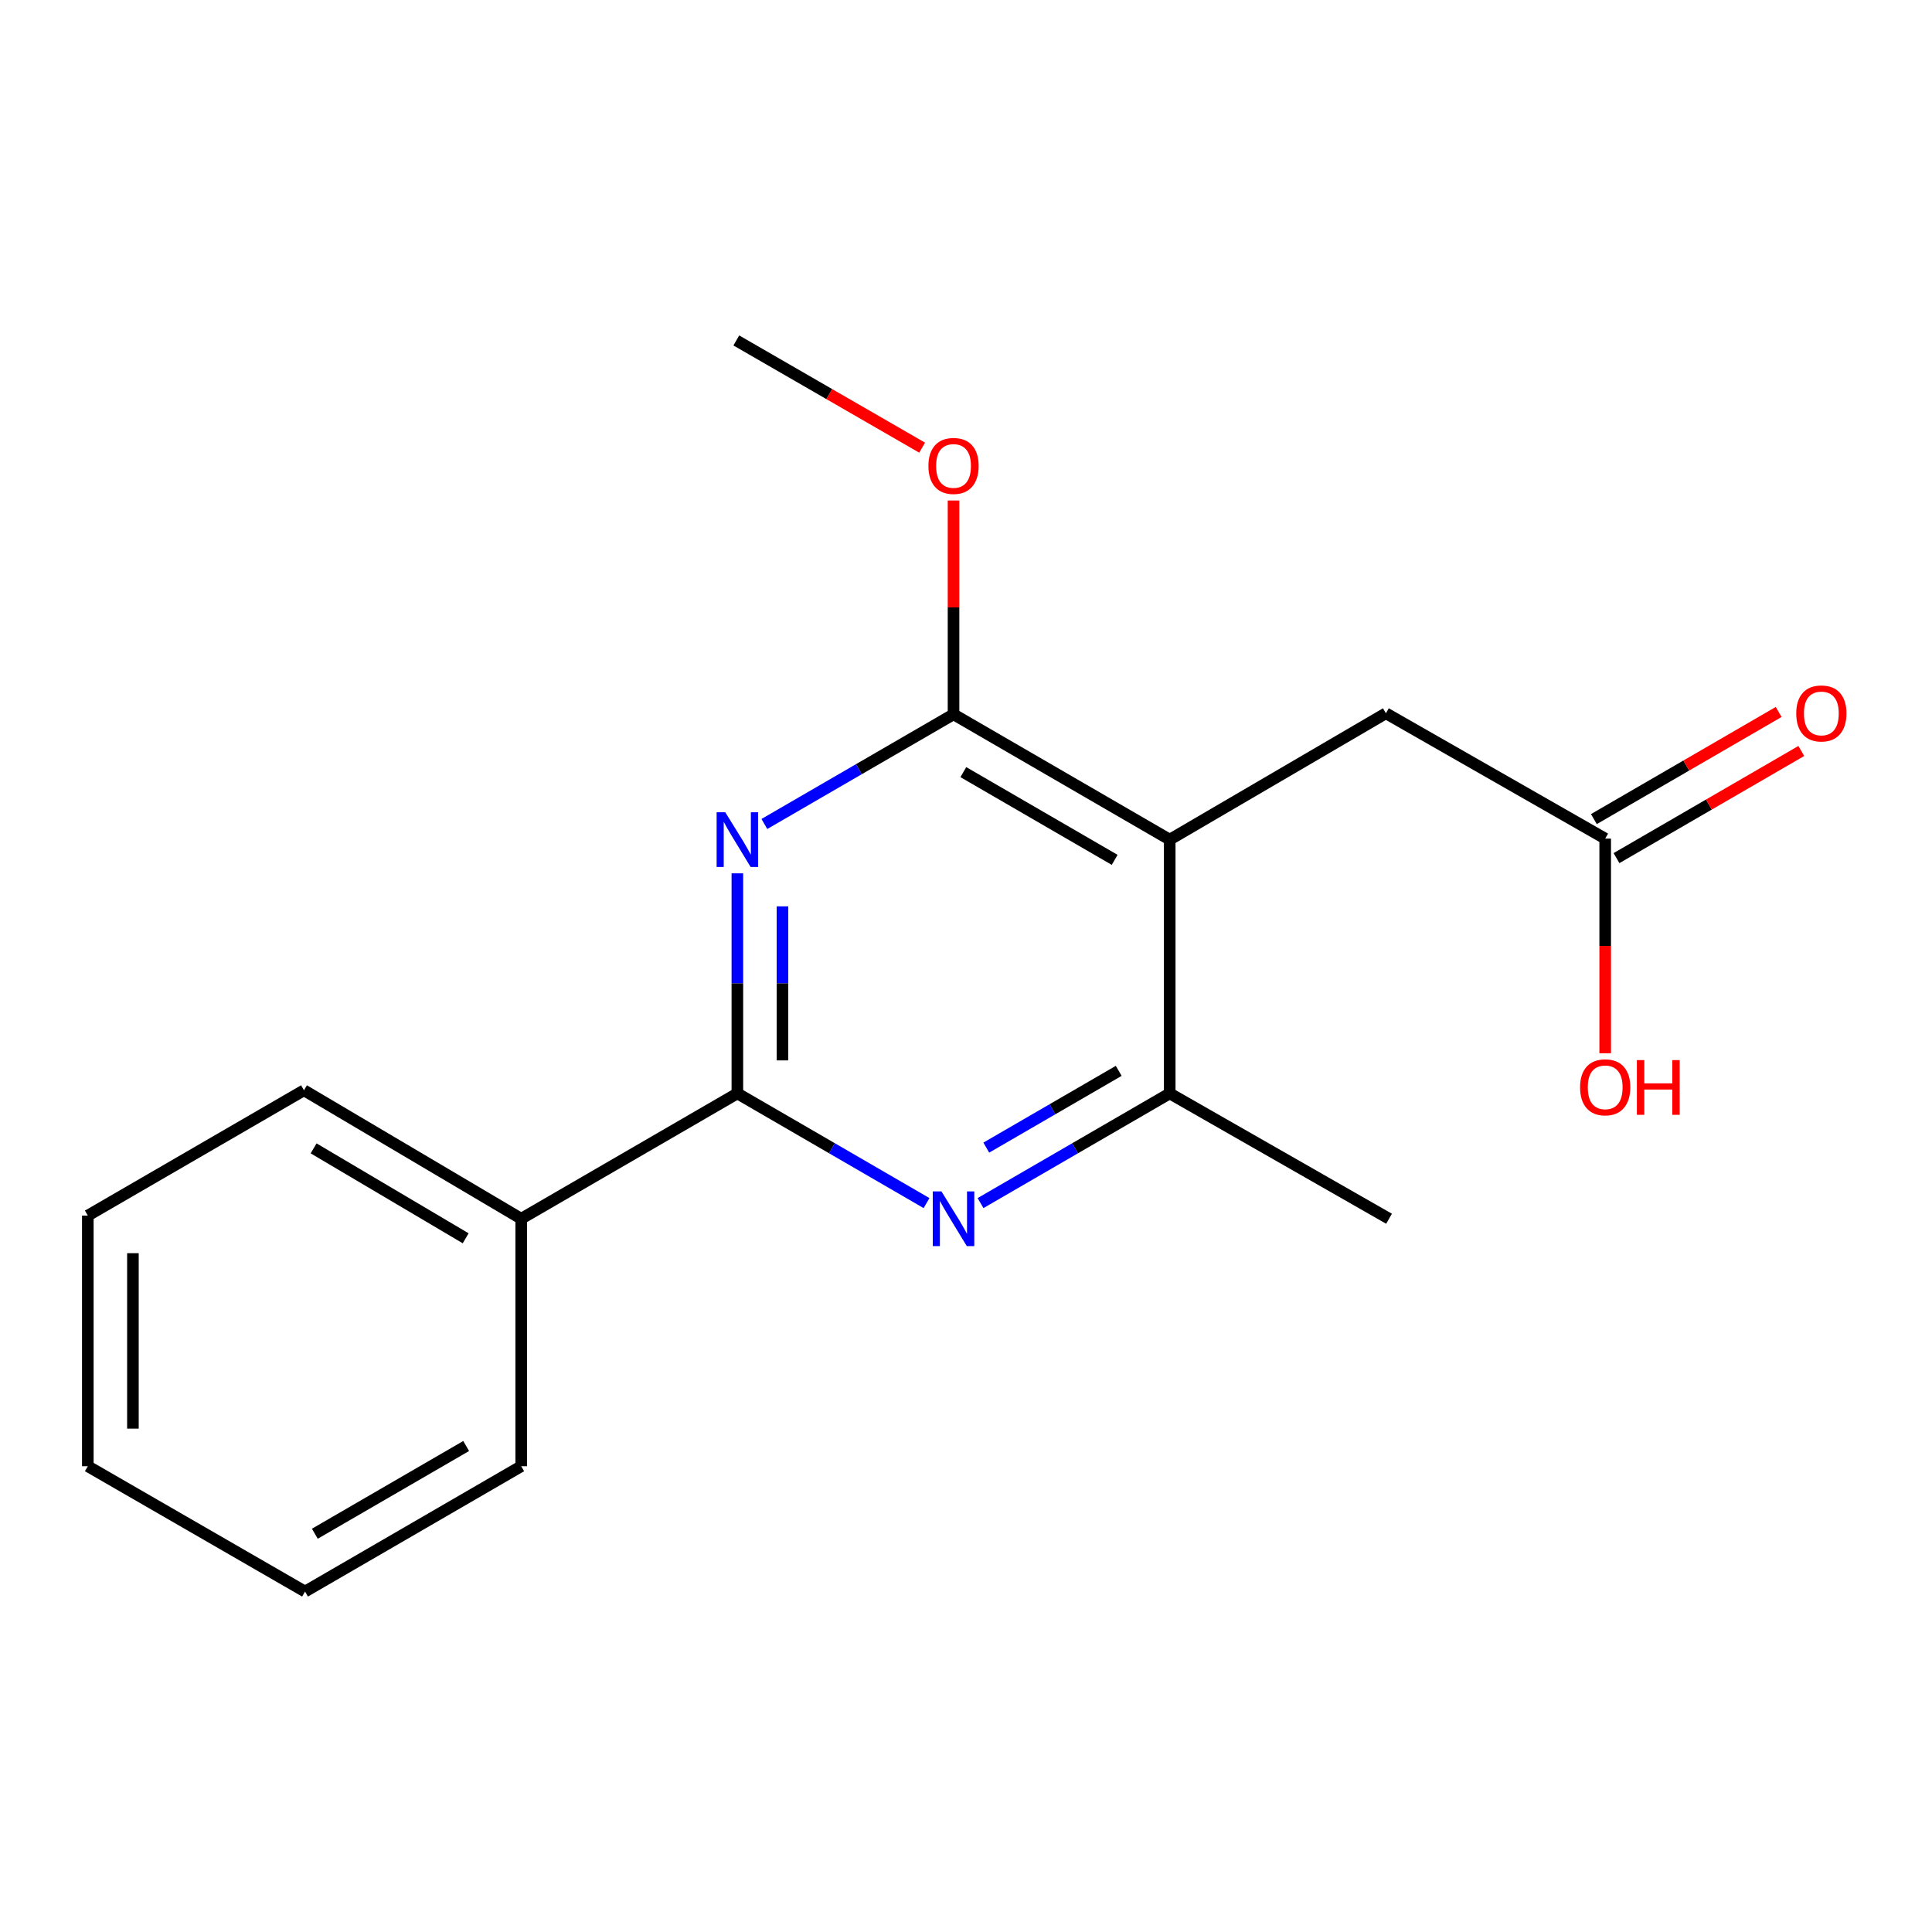 <?xml version='1.0' encoding='iso-8859-1'?>
<svg version='1.1' baseProfile='full'
              xmlns='http://www.w3.org/2000/svg'
                      xmlns:rdkit='http://www.rdkit.org/xml'
                      xmlns:xlink='http://www.w3.org/1999/xlink'
                  xml:space='preserve'
width='1000px' height='1000px' viewBox='0 0 1000 1000'>
<!-- END OF HEADER -->
<rect style='opacity:1.0;fill:#FFFFFF;stroke:none' width='1000' height='1000' x='0' y='0'> </rect>
<path class='bond-1' d='M 381.663,452.041 L 381.663,508.994' style='fill:none;fill-rule:evenodd;stroke:#0000FF;stroke-width:6px;stroke-linecap:butt;stroke-linejoin:miter;stroke-opacity:1' />
<path class='bond-1' d='M 381.663,508.994 L 381.663,565.947' style='fill:none;fill-rule:evenodd;stroke:#000000;stroke-width:6px;stroke-linecap:butt;stroke-linejoin:miter;stroke-opacity:1' />
<path class='bond-1' d='M 405.008,469.127 L 405.008,508.994' style='fill:none;fill-rule:evenodd;stroke:#0000FF;stroke-width:6px;stroke-linecap:butt;stroke-linejoin:miter;stroke-opacity:1' />
<path class='bond-1' d='M 405.008,508.994 L 405.008,548.861' style='fill:none;fill-rule:evenodd;stroke:#000000;stroke-width:6px;stroke-linecap:butt;stroke-linejoin:miter;stroke-opacity:1' />
<path class='bond-2' d='M 395.637,426.495 L 444.592,398.111' style='fill:none;fill-rule:evenodd;stroke:#0000FF;stroke-width:6px;stroke-linecap:butt;stroke-linejoin:miter;stroke-opacity:1' />
<path class='bond-2' d='M 444.592,398.111 L 493.547,369.726' style='fill:none;fill-rule:evenodd;stroke:#000000;stroke-width:6px;stroke-linecap:butt;stroke-linejoin:miter;stroke-opacity:1' />
<path class='bond-0' d='M 605.444,434.597 L 493.547,369.726' style='fill:none;fill-rule:evenodd;stroke:#000000;stroke-width:6px;stroke-linecap:butt;stroke-linejoin:miter;stroke-opacity:1' />
<path class='bond-0' d='M 576.951,445.062 L 498.623,399.653' style='fill:none;fill-rule:evenodd;stroke:#000000;stroke-width:6px;stroke-linecap:butt;stroke-linejoin:miter;stroke-opacity:1' />
<path class='bond-4' d='M 605.444,434.597 L 605.444,565.947' style='fill:none;fill-rule:evenodd;stroke:#000000;stroke-width:6px;stroke-linecap:butt;stroke-linejoin:miter;stroke-opacity:1' />
<path class='bond-5' d='M 605.444,434.597 L 717.341,369.194' style='fill:none;fill-rule:evenodd;stroke:#000000;stroke-width:6px;stroke-linecap:butt;stroke-linejoin:miter;stroke-opacity:1' />
<path class='bond-3' d='M 381.663,565.947 L 430.619,594.332' style='fill:none;fill-rule:evenodd;stroke:#000000;stroke-width:6px;stroke-linecap:butt;stroke-linejoin:miter;stroke-opacity:1' />
<path class='bond-3' d='M 430.619,594.332 L 479.574,622.717' style='fill:none;fill-rule:evenodd;stroke:#0000FF;stroke-width:6px;stroke-linecap:butt;stroke-linejoin:miter;stroke-opacity:1' />
<path class='bond-7' d='M 381.663,565.947 L 269.78,630.819' style='fill:none;fill-rule:evenodd;stroke:#000000;stroke-width:6px;stroke-linecap:butt;stroke-linejoin:miter;stroke-opacity:1' />
<path class='bond-9' d='M 493.547,369.726 L 493.547,314.394' style='fill:none;fill-rule:evenodd;stroke:#000000;stroke-width:6px;stroke-linecap:butt;stroke-linejoin:miter;stroke-opacity:1' />
<path class='bond-9' d='M 493.547,314.394 L 493.547,259.062' style='fill:none;fill-rule:evenodd;stroke:#FF0000;stroke-width:6px;stroke-linecap:butt;stroke-linejoin:miter;stroke-opacity:1' />
<path class='bond-18' d='M 507.521,622.717 L 556.482,594.332' style='fill:none;fill-rule:evenodd;stroke:#0000FF;stroke-width:6px;stroke-linecap:butt;stroke-linejoin:miter;stroke-opacity:1' />
<path class='bond-18' d='M 556.482,594.332 L 605.444,565.947' style='fill:none;fill-rule:evenodd;stroke:#000000;stroke-width:6px;stroke-linecap:butt;stroke-linejoin:miter;stroke-opacity:1' />
<path class='bond-18' d='M 510.501,594.006 L 544.774,574.137' style='fill:none;fill-rule:evenodd;stroke:#0000FF;stroke-width:6px;stroke-linecap:butt;stroke-linejoin:miter;stroke-opacity:1' />
<path class='bond-18' d='M 544.774,574.137 L 579.047,554.267' style='fill:none;fill-rule:evenodd;stroke:#000000;stroke-width:6px;stroke-linecap:butt;stroke-linejoin:miter;stroke-opacity:1' />
<path class='bond-11' d='M 605.444,565.947 L 718.962,630.819' style='fill:none;fill-rule:evenodd;stroke:#000000;stroke-width:6px;stroke-linecap:butt;stroke-linejoin:miter;stroke-opacity:1' />
<path class='bond-6' d='M 717.341,369.194 L 830.845,434.065' style='fill:none;fill-rule:evenodd;stroke:#000000;stroke-width:6px;stroke-linecap:butt;stroke-linejoin:miter;stroke-opacity:1' />
<path class='bond-8' d='M 836.7,444.163 L 884.525,416.434' style='fill:none;fill-rule:evenodd;stroke:#000000;stroke-width:6px;stroke-linecap:butt;stroke-linejoin:miter;stroke-opacity:1' />
<path class='bond-8' d='M 884.525,416.434 L 932.351,388.704' style='fill:none;fill-rule:evenodd;stroke:#FF0000;stroke-width:6px;stroke-linecap:butt;stroke-linejoin:miter;stroke-opacity:1' />
<path class='bond-8' d='M 824.991,423.968 L 872.816,396.238' style='fill:none;fill-rule:evenodd;stroke:#000000;stroke-width:6px;stroke-linecap:butt;stroke-linejoin:miter;stroke-opacity:1' />
<path class='bond-8' d='M 872.816,396.238 L 920.641,368.509' style='fill:none;fill-rule:evenodd;stroke:#FF0000;stroke-width:6px;stroke-linecap:butt;stroke-linejoin:miter;stroke-opacity:1' />
<path class='bond-10' d='M 830.845,434.065 L 830.845,489.617' style='fill:none;fill-rule:evenodd;stroke:#000000;stroke-width:6px;stroke-linecap:butt;stroke-linejoin:miter;stroke-opacity:1' />
<path class='bond-10' d='M 830.845,489.617 L 830.845,545.169' style='fill:none;fill-rule:evenodd;stroke:#FF0000;stroke-width:6px;stroke-linecap:butt;stroke-linejoin:miter;stroke-opacity:1' />
<path class='bond-12' d='M 269.78,630.819 L 157.338,564.326' style='fill:none;fill-rule:evenodd;stroke:#000000;stroke-width:6px;stroke-linecap:butt;stroke-linejoin:miter;stroke-opacity:1' />
<path class='bond-12' d='M 241.031,640.938 L 162.322,594.394' style='fill:none;fill-rule:evenodd;stroke:#000000;stroke-width:6px;stroke-linecap:butt;stroke-linejoin:miter;stroke-opacity:1' />
<path class='bond-13' d='M 269.78,630.819 L 269.78,758.914' style='fill:none;fill-rule:evenodd;stroke:#000000;stroke-width:6px;stroke-linecap:butt;stroke-linejoin:miter;stroke-opacity:1' />
<path class='bond-14' d='M 477.302,231.713 L 429.21,203.964' style='fill:none;fill-rule:evenodd;stroke:#FF0000;stroke-width:6px;stroke-linecap:butt;stroke-linejoin:miter;stroke-opacity:1' />
<path class='bond-14' d='M 429.21,203.964 L 381.119,176.215' style='fill:none;fill-rule:evenodd;stroke:#000000;stroke-width:6px;stroke-linecap:butt;stroke-linejoin:miter;stroke-opacity:1' />
<path class='bond-15' d='M 157.338,564.326 L 45.455,629.184' style='fill:none;fill-rule:evenodd;stroke:#000000;stroke-width:6px;stroke-linecap:butt;stroke-linejoin:miter;stroke-opacity:1' />
<path class='bond-16' d='M 269.78,758.914 L 157.883,823.785' style='fill:none;fill-rule:evenodd;stroke:#000000;stroke-width:6px;stroke-linecap:butt;stroke-linejoin:miter;stroke-opacity:1' />
<path class='bond-16' d='M 241.287,748.448 L 162.959,793.858' style='fill:none;fill-rule:evenodd;stroke:#000000;stroke-width:6px;stroke-linecap:butt;stroke-linejoin:miter;stroke-opacity:1' />
<path class='bond-19' d='M 45.455,629.184 L 45.455,758.914' style='fill:none;fill-rule:evenodd;stroke:#000000;stroke-width:6px;stroke-linecap:butt;stroke-linejoin:miter;stroke-opacity:1' />
<path class='bond-19' d='M 68.799,648.644 L 68.799,739.454' style='fill:none;fill-rule:evenodd;stroke:#000000;stroke-width:6px;stroke-linecap:butt;stroke-linejoin:miter;stroke-opacity:1' />
<path class='bond-17' d='M 157.883,823.785 L 45.455,758.914' style='fill:none;fill-rule:evenodd;stroke:#000000;stroke-width:6px;stroke-linecap:butt;stroke-linejoin:miter;stroke-opacity:1' />
<path  class='atom-0' d='M 375.403 420.437
L 384.683 435.437
Q 385.603 436.917, 387.083 439.597
Q 388.563 442.277, 388.643 442.437
L 388.643 420.437
L 392.403 420.437
L 392.403 448.757
L 388.523 448.757
L 378.563 432.357
Q 377.403 430.437, 376.163 428.237
Q 374.963 426.037, 374.603 425.357
L 374.603 448.757
L 370.923 448.757
L 370.923 420.437
L 375.403 420.437
' fill='#0000FF'/>
<path  class='atom-4' d='M 487.287 616.659
L 496.567 631.659
Q 497.487 633.139, 498.967 635.819
Q 500.447 638.499, 500.527 638.659
L 500.527 616.659
L 504.287 616.659
L 504.287 644.979
L 500.407 644.979
L 490.447 628.579
Q 489.287 626.659, 488.047 624.459
Q 486.847 622.259, 486.487 621.579
L 486.487 644.979
L 482.807 644.979
L 482.807 616.659
L 487.287 616.659
' fill='#0000FF'/>
<path  class='atom-9' d='M 929.729 369.274
Q 929.729 362.474, 933.089 358.674
Q 936.449 354.874, 942.729 354.874
Q 949.009 354.874, 952.369 358.674
Q 955.729 362.474, 955.729 369.274
Q 955.729 376.154, 952.329 380.074
Q 948.929 383.954, 942.729 383.954
Q 936.489 383.954, 933.089 380.074
Q 929.729 376.194, 929.729 369.274
M 942.729 380.754
Q 947.049 380.754, 949.369 377.874
Q 951.729 374.954, 951.729 369.274
Q 951.729 363.714, 949.369 360.914
Q 947.049 358.074, 942.729 358.074
Q 938.409 358.074, 936.049 360.874
Q 933.729 363.674, 933.729 369.274
Q 933.729 374.994, 936.049 377.874
Q 938.409 380.754, 942.729 380.754
' fill='#FF0000'/>
<path  class='atom-10' d='M 480.547 241.166
Q 480.547 234.366, 483.907 230.566
Q 487.267 226.766, 493.547 226.766
Q 499.827 226.766, 503.187 230.566
Q 506.547 234.366, 506.547 241.166
Q 506.547 248.046, 503.147 251.966
Q 499.747 255.846, 493.547 255.846
Q 487.307 255.846, 483.907 251.966
Q 480.547 248.086, 480.547 241.166
M 493.547 252.646
Q 497.867 252.646, 500.187 249.766
Q 502.547 246.846, 502.547 241.166
Q 502.547 235.606, 500.187 232.806
Q 497.867 229.966, 493.547 229.966
Q 489.227 229.966, 486.867 232.766
Q 484.547 235.566, 484.547 241.166
Q 484.547 246.886, 486.867 249.766
Q 489.227 252.646, 493.547 252.646
' fill='#FF0000'/>
<path  class='atom-11' d='M 817.845 562.785
Q 817.845 555.985, 821.205 552.185
Q 824.565 548.385, 830.845 548.385
Q 837.125 548.385, 840.485 552.185
Q 843.845 555.985, 843.845 562.785
Q 843.845 569.665, 840.445 573.585
Q 837.045 577.465, 830.845 577.465
Q 824.605 577.465, 821.205 573.585
Q 817.845 569.705, 817.845 562.785
M 830.845 574.265
Q 835.165 574.265, 837.485 571.385
Q 839.845 568.465, 839.845 562.785
Q 839.845 557.225, 837.485 554.425
Q 835.165 551.585, 830.845 551.585
Q 826.525 551.585, 824.165 554.385
Q 821.845 557.185, 821.845 562.785
Q 821.845 568.505, 824.165 571.385
Q 826.525 574.265, 830.845 574.265
' fill='#FF0000'/>
<path  class='atom-11' d='M 847.245 548.705
L 851.085 548.705
L 851.085 560.745
L 865.565 560.745
L 865.565 548.705
L 869.405 548.705
L 869.405 577.025
L 865.565 577.025
L 865.565 563.945
L 851.085 563.945
L 851.085 577.025
L 847.245 577.025
L 847.245 548.705
' fill='#FF0000'/>
</svg>
